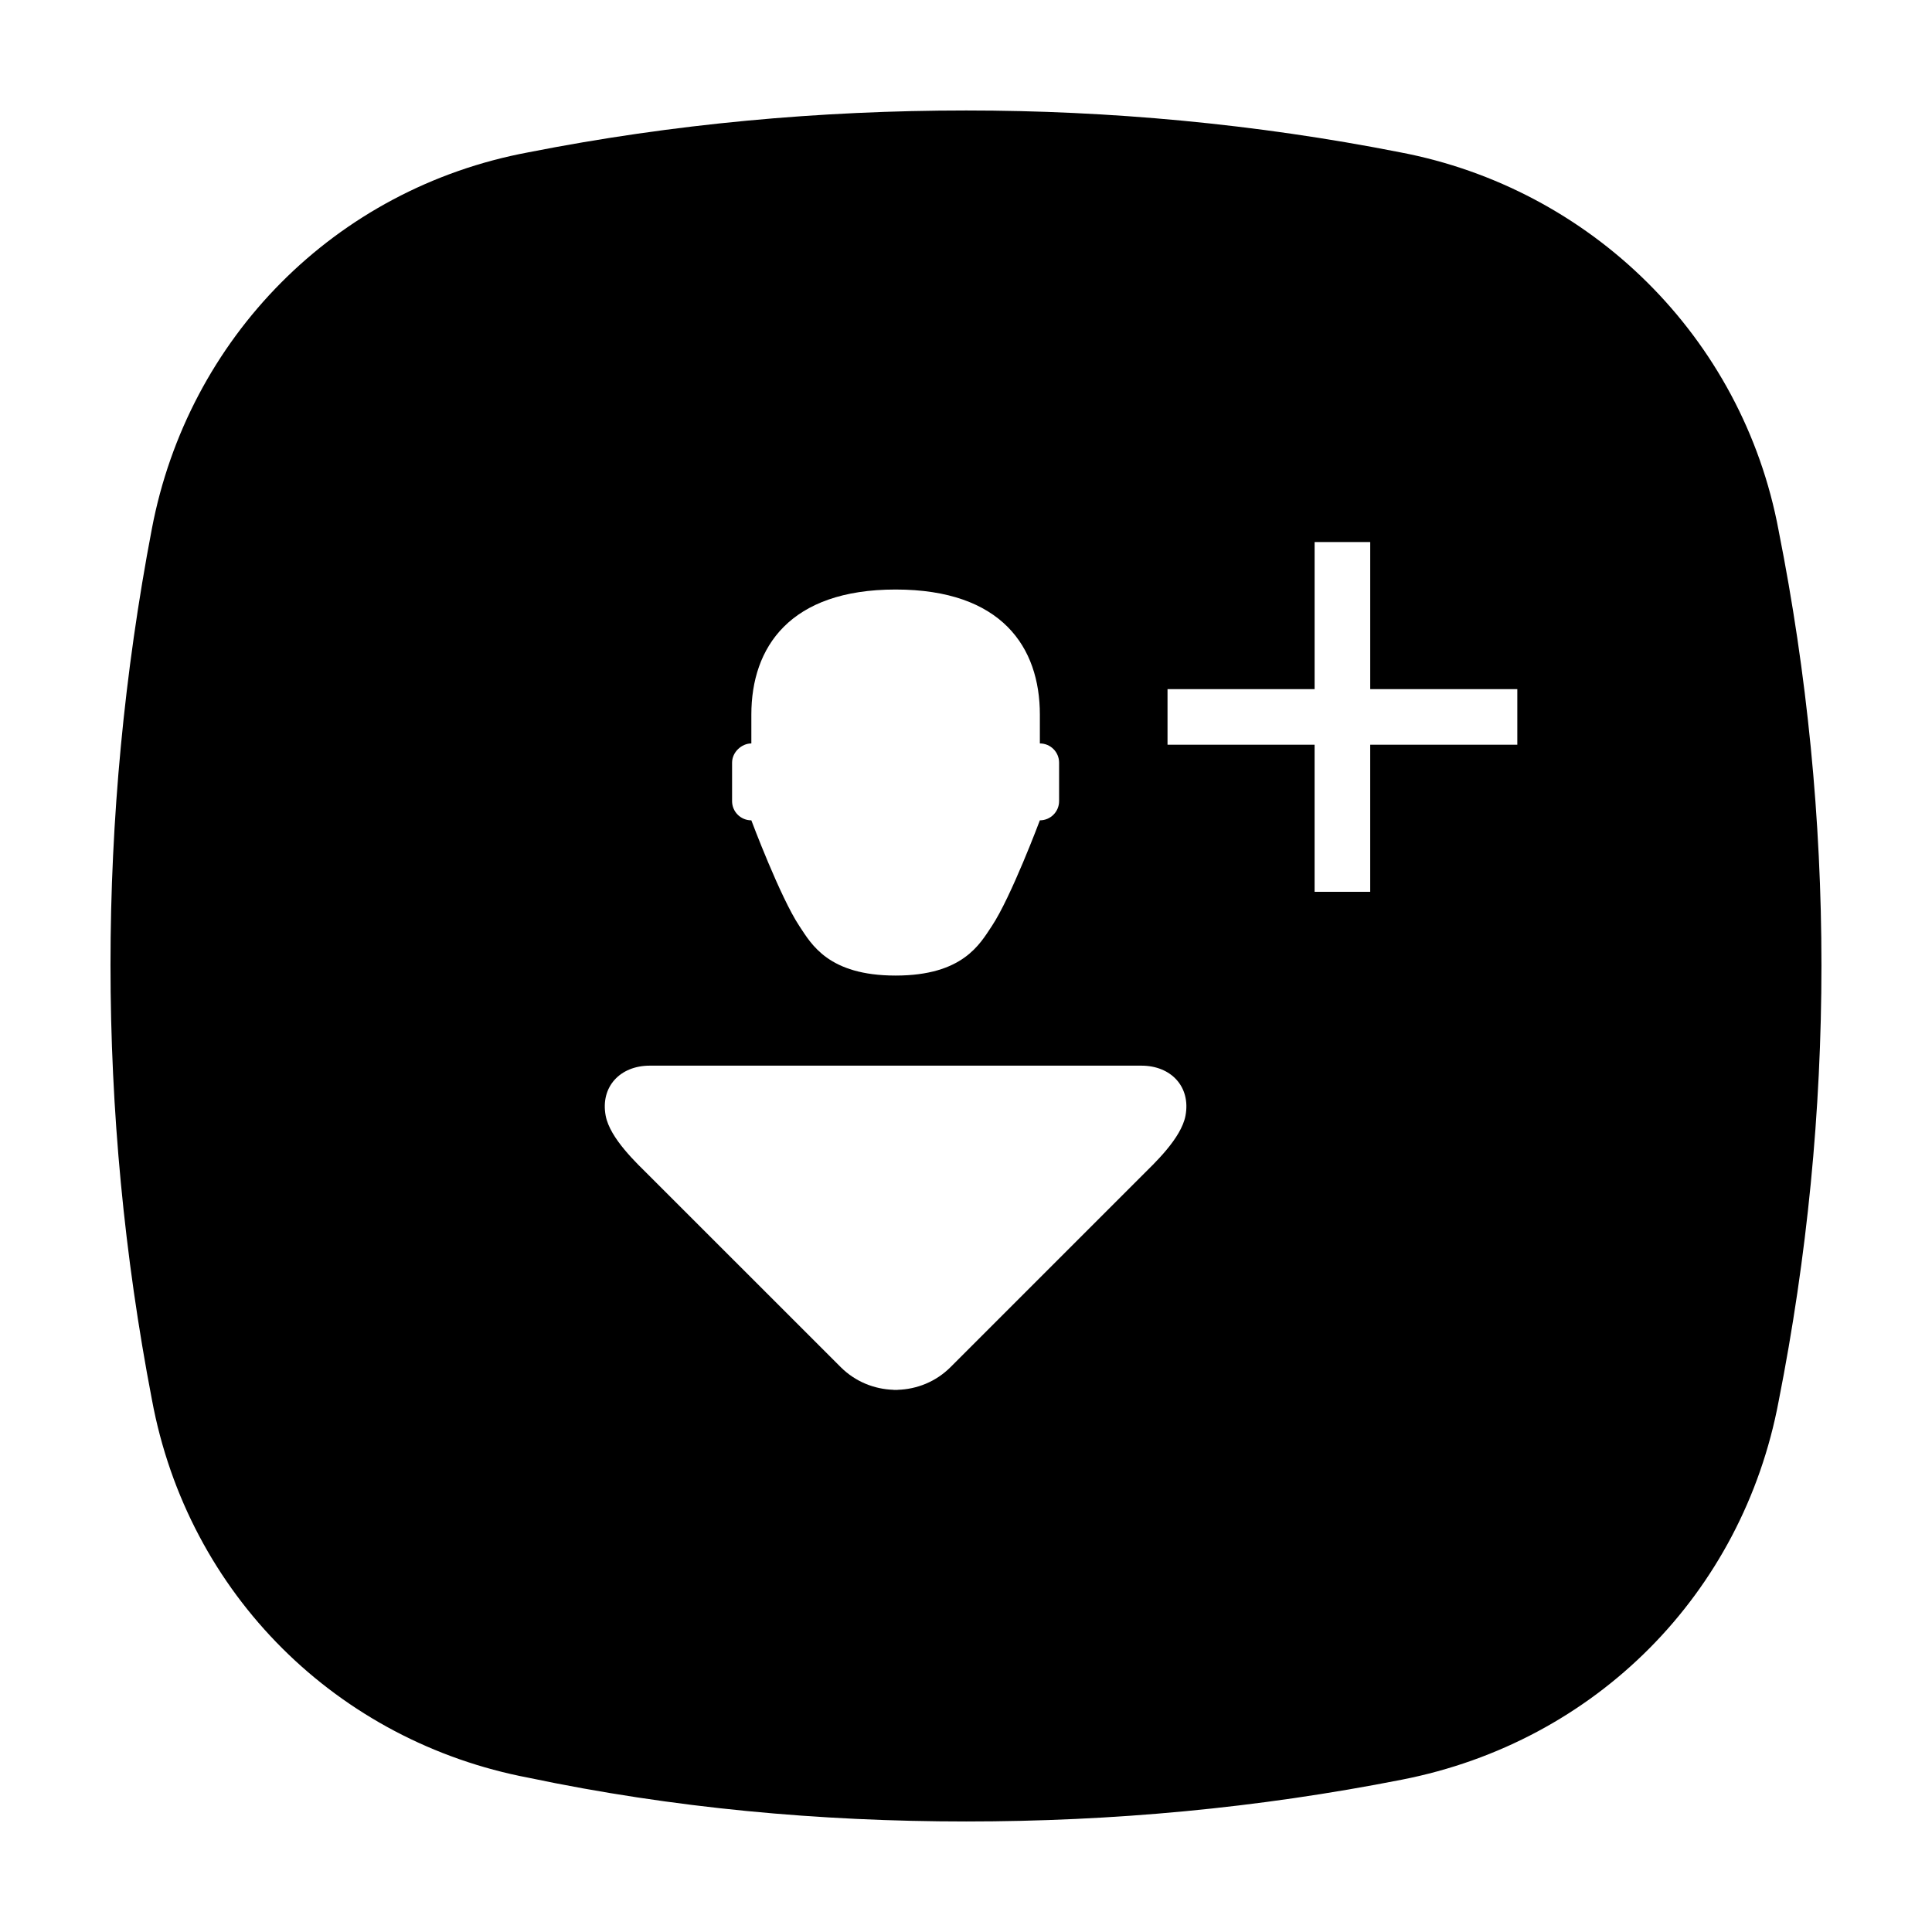 <?xml version="1.0" encoding="UTF-8"?>
<!-- Uploaded to: SVG Repo, www.svgrepo.com, Generator: SVG Repo Mixer Tools -->
<svg fill="#000000" width="800px" height="800px" version="1.1" viewBox="144 144 512 512" xmlns="http://www.w3.org/2000/svg">
 <path d="m615.36 284.62c-9.574-51.387-49.914-90.688-100.33-100.26-38.324-7.555-77.156-11.082-114.97-11.082-38.82 0-77.652 3.527-115.98 11.078-51.43 9.578-90.25 49.375-99.832 99.758-14.621 76.574-14.621 154.67 0 230.75 9.582 51.898 49.414 90.691 99.836 100.26 38.32 8.059 77.152 11.582 115.97 11.582 38.824 0 77.145-3.527 115.47-11.078 51.43-10.078 90.258-49.375 99.828-100.26 15.133-76.582 15.133-154.68 0.004-230.75zm-277.35 61.496c0-2.82 2.555-5.098 5.106-5.098v-7.648c0-17.84 10.188-33.141 38.23-33.141 28.137 0 38.23 15.301 38.23 33.141v7.648c2.816 0 5.098 2.277 5.098 5.098v10.191c0 2.812-2.281 5.09-5.098 5.09 0 0-7.648 20.398-12.742 28.043-3.16 4.734-7.648 13.094-25.488 13.094s-22.332-8.352-25.488-13.094c-5.098-7.648-12.742-28.043-12.742-28.043-2.816 0-5.106-2.277-5.106-5.09zm120.16 93.547c-1.137 6.039-8.309 12.676-11.672 16.043l-50.598 50.598c-3.883 3.879-8.922 5.856-14.012 6.012v0.027c-0.176 0.004-0.363-0.012-0.539-0.012-0.176 0-0.363 0.016-0.543 0.012v-0.031c-5.09-0.156-10.125-2.137-14.008-6.012l-50.605-50.594c-3.367-3.367-10.551-9.996-11.684-16.043-1.43-7.668 3.844-13.254 11.684-13.254h130.3c7.832 0 13.117 5.586 11.676 13.254zm87.934-98.305h-38.984v38.984h-14.738v-38.984h-38.977v-14.73h38.98v-38.984h14.738v38.984h38.98z"/>
</svg>